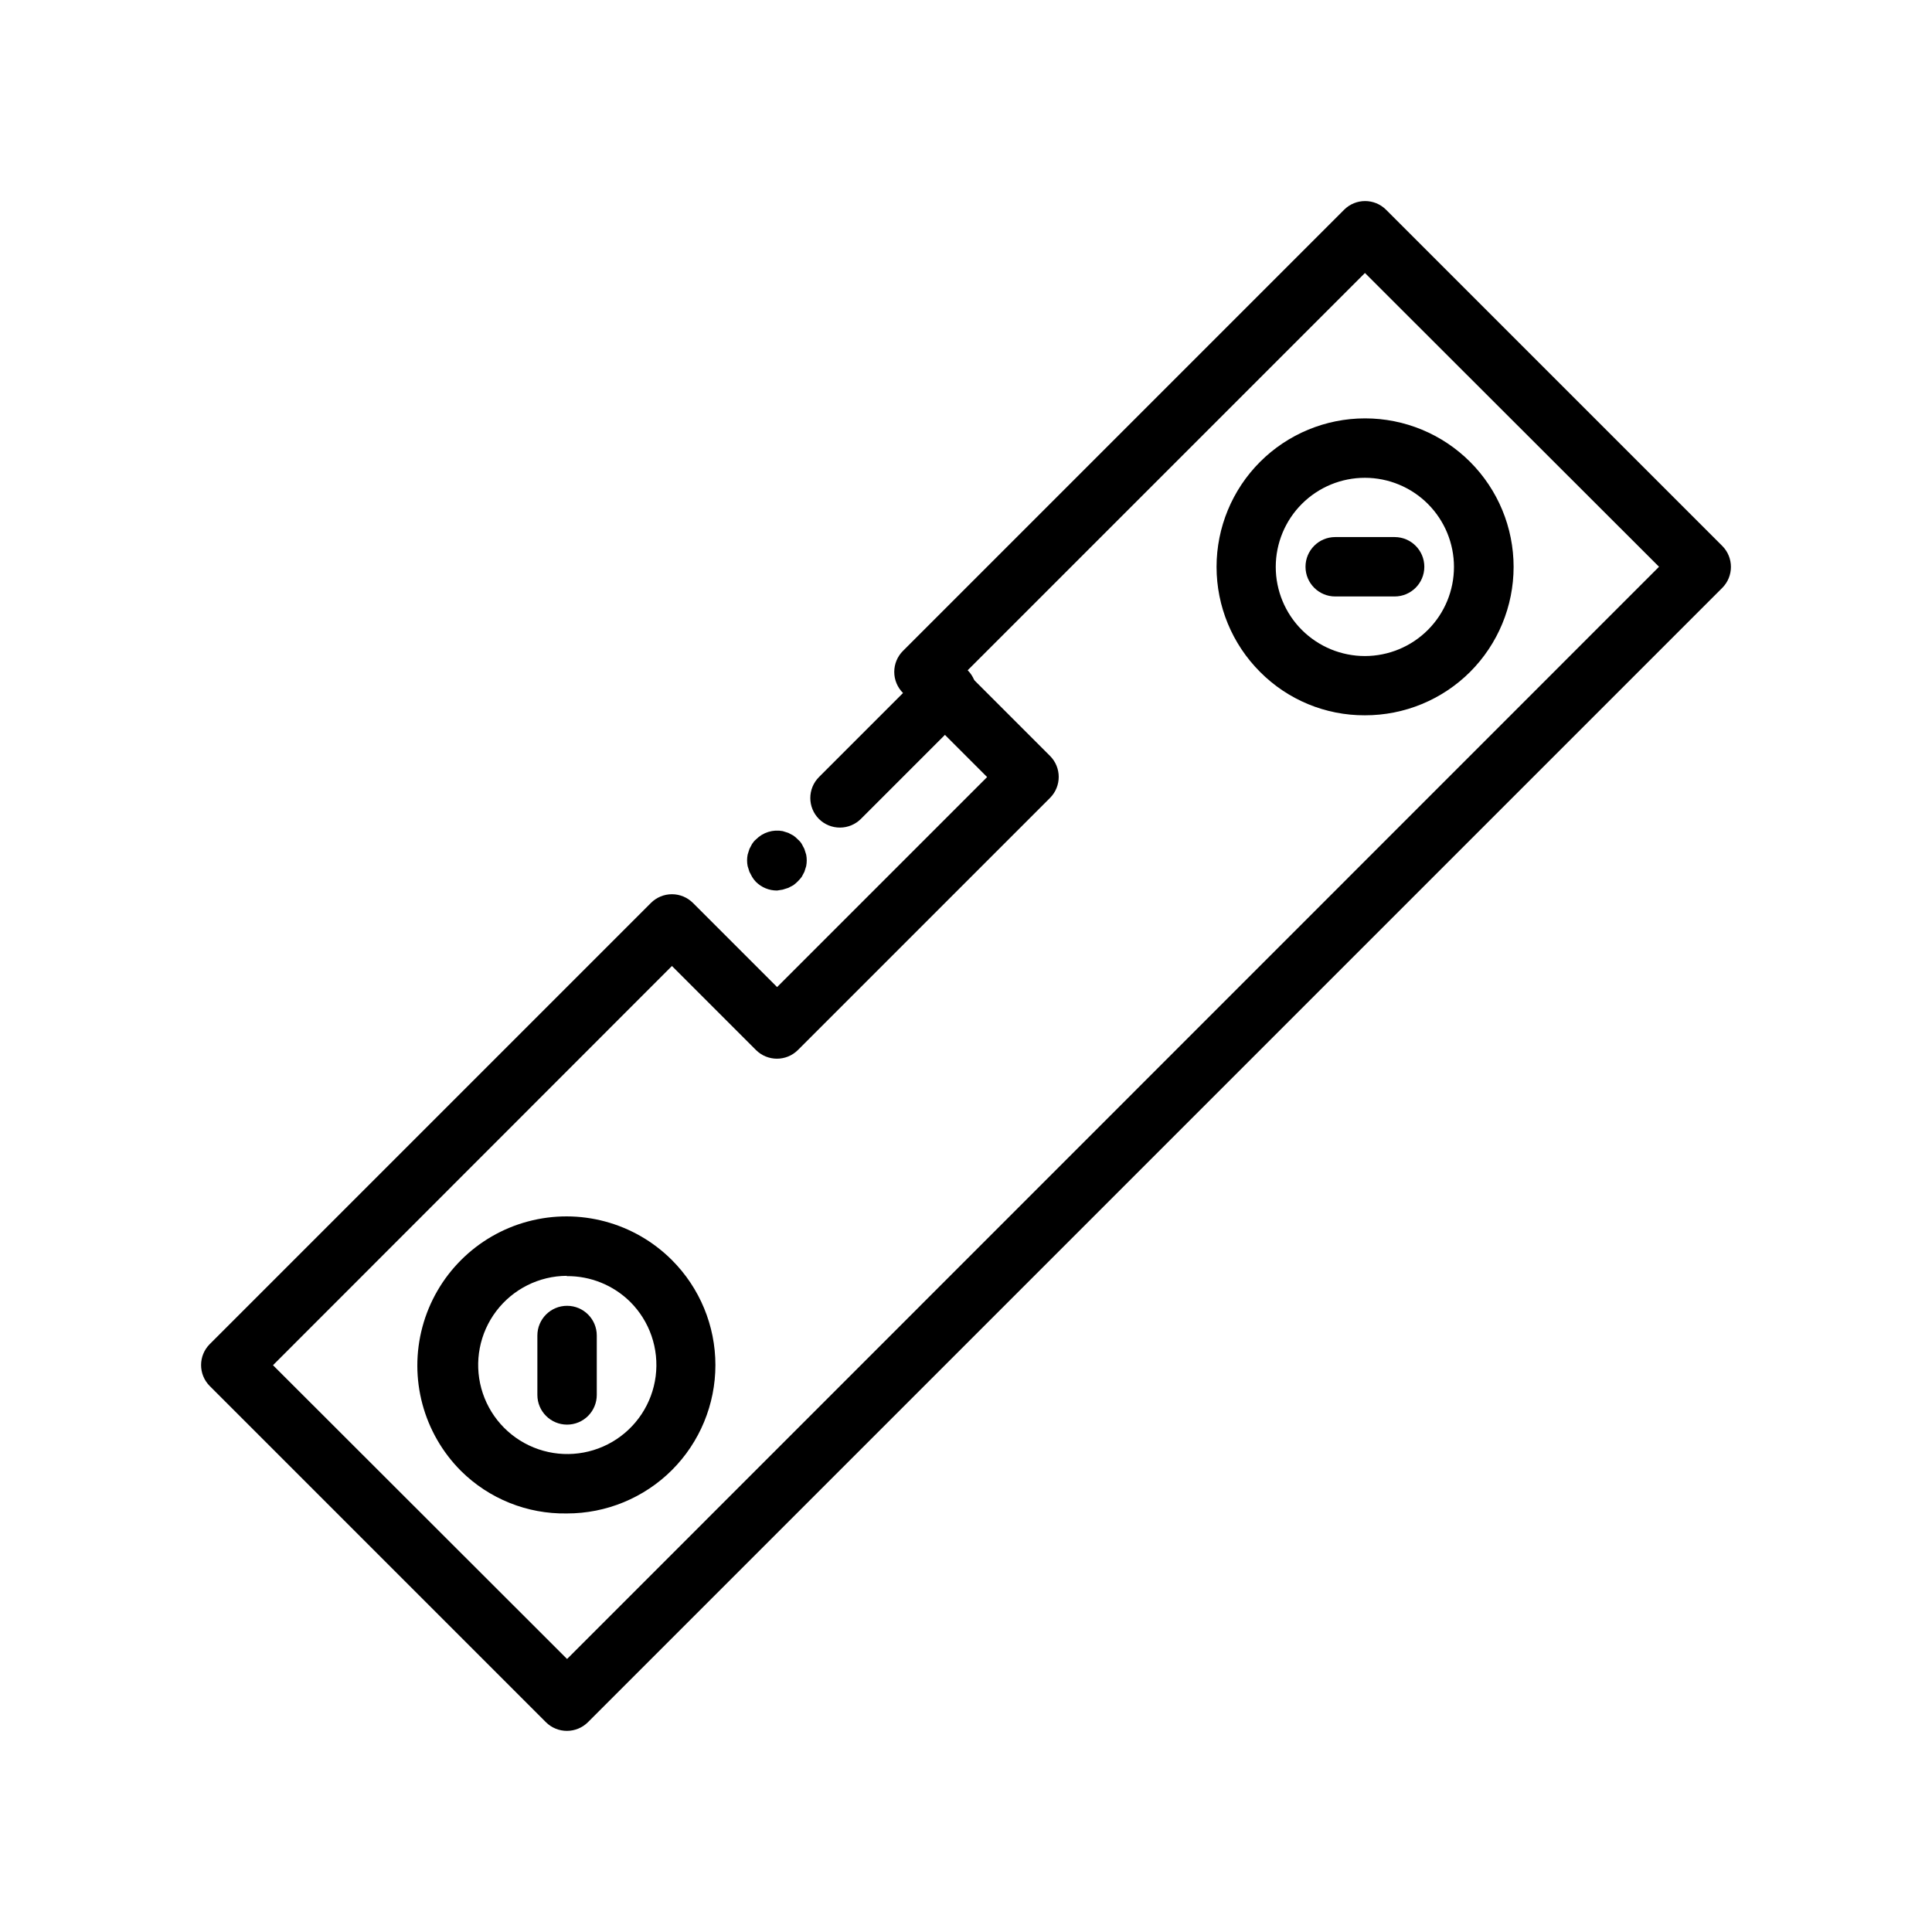<?xml version="1.0" encoding="UTF-8"?>
<!-- Uploaded to: SVG Repo, www.svgrepo.com, Generator: SVG Repo Mixer Tools -->
<svg fill="#000000" width="800px" height="800px" version="1.1" viewBox="144 144 512 512" xmlns="http://www.w3.org/2000/svg">
 <g>
  <path d="m294.2 545.08c-10.477 0.18-20.582-3.879-28.023-11.254-9.984-9.984-13.887-24.539-10.23-38.176 3.656-13.637 14.309-24.293 27.945-27.945 13.641-3.656 28.191 0.246 38.176 10.227 7.379 7.383 11.523 17.391 11.523 27.828s-4.144 20.449-11.523 27.828c-7.398 7.379-17.422 11.512-27.867 11.492zm0-62.977v0.004c-7.34 0.039-14.242 3.492-18.68 9.34-4.434 5.848-5.898 13.426-3.965 20.504 1.938 7.082 7.055 12.859 13.852 15.633 6.793 2.773 14.492 2.234 20.832-1.465 6.34-3.699 10.598-10.137 11.523-17.418s-1.586-14.578-6.797-19.746c-4.469-4.391-10.5-6.828-16.766-6.769z"/>
  <path d="m294.28 521.54c-4.348 0-7.871-3.523-7.871-7.871v-15.746c0-4.348 3.523-7.871 7.871-7.871s7.871 3.523 7.871 7.871v15.746c0 2.086-0.828 4.09-2.305 5.566-1.477 1.477-3.481 2.305-5.566 2.305z"/>
  <path d="m505.72 333.56c-10.43 0.051-20.441-4.09-27.789-11.492-7.383-7.383-11.531-17.395-11.531-27.832 0-10.441 4.144-20.453 11.527-27.836 7.383-7.383 17.395-11.527 27.832-11.527 10.441 0 20.453 4.144 27.836 11.527 7.379 7.383 11.527 17.395 11.527 27.836-0.004 10.438-4.152 20.449-11.535 27.832-7.394 7.375-17.422 11.512-27.867 11.492zm-16.688-22.594c4.434 4.418 10.438 6.894 16.695 6.891 6.262-0.008 12.262-2.5 16.684-6.93 4.422-4.426 6.906-10.43 6.906-16.688 0-6.258-2.484-12.262-6.906-16.691-4.422-4.426-10.422-6.918-16.684-6.926-6.258-0.008-12.262 2.473-16.695 6.891-4.445 4.43-6.945 10.449-6.945 16.727 0 6.277 2.5 12.297 6.945 16.727z"/>
  <path d="m513.59 302.07h-15.746c-4.348 0-7.871-3.523-7.871-7.871 0-4.348 3.523-7.871 7.871-7.871h15.746c4.344 0 7.871 3.523 7.871 7.871 0 4.348-3.527 7.871-7.871 7.871z"/>
  <path d="m294.28 602.7c-2.094 0.012-4.106-0.809-5.59-2.281l-89.109-89.113c-3.055-3.07-3.055-8.027 0-11.098l116.9-116.9c1.477-1.488 3.488-2.328 5.59-2.328 2.098 0 4.109 0.84 5.59 2.328l22.277 22.277 55.656-55.656-22.277-22.277-0.004 0.004c-1.488-1.48-2.328-3.492-2.328-5.59 0-2.102 0.84-4.113 2.328-5.59l116.9-116.9c3.07-3.055 8.027-3.055 11.098 0l89.113 89.109c3.051 3.07 3.051 8.031 0 11.102l-300.63 300.63c-1.469 1.453-3.445 2.273-5.512 2.281zm-77.934-96.906 77.934 77.855 289.38-289.45-77.934-77.855-105.72 105.72 22.277 22.277c3.051 3.07 3.051 8.027 0 11.098l-66.836 66.836c-3.07 3.051-8.027 3.051-11.098 0l-22.277-22.277z"/>
  <path d="m366.62 363.32c-2.094 0.012-4.102-0.812-5.59-2.285-3.051-3.07-3.051-8.027 0-11.098l27.867-27.867c1.426-1.668 3.484-2.66 5.676-2.746 2.191-0.086 4.32 0.75 5.871 2.301 1.551 1.551 2.383 3.676 2.301 5.867-0.086 2.191-1.082 4.25-2.746 5.676l-27.867 27.867c-1.469 1.453-3.445 2.273-5.512 2.285z"/>
  <path d="m349.93 380c-2.094 0.012-4.106-0.809-5.59-2.285-0.391-0.402-0.734-0.852-1.023-1.336l-0.707-1.34-0.473-1.496c-0.203-1.012-0.203-2.055 0-3.07l0.473-1.496 0.707-1.34v0.004c0.277-0.445 0.621-0.844 1.023-1.18 1.844-1.871 4.504-2.699 7.086-2.207l1.496 0.473 1.34 0.707-0.004 0.004c0.43 0.297 0.824 0.641 1.18 1.023 0.402 0.336 0.746 0.734 1.023 1.18l0.707 1.34 0.473 1.496 0.004-0.004c0.199 1.016 0.199 2.059 0 3.07l-0.473 1.496-0.707 1.34h-0.004c-0.625 0.836-1.367 1.578-2.203 2.203l-1.34 0.707-1.496 0.473z"/>
 </g>
</svg>